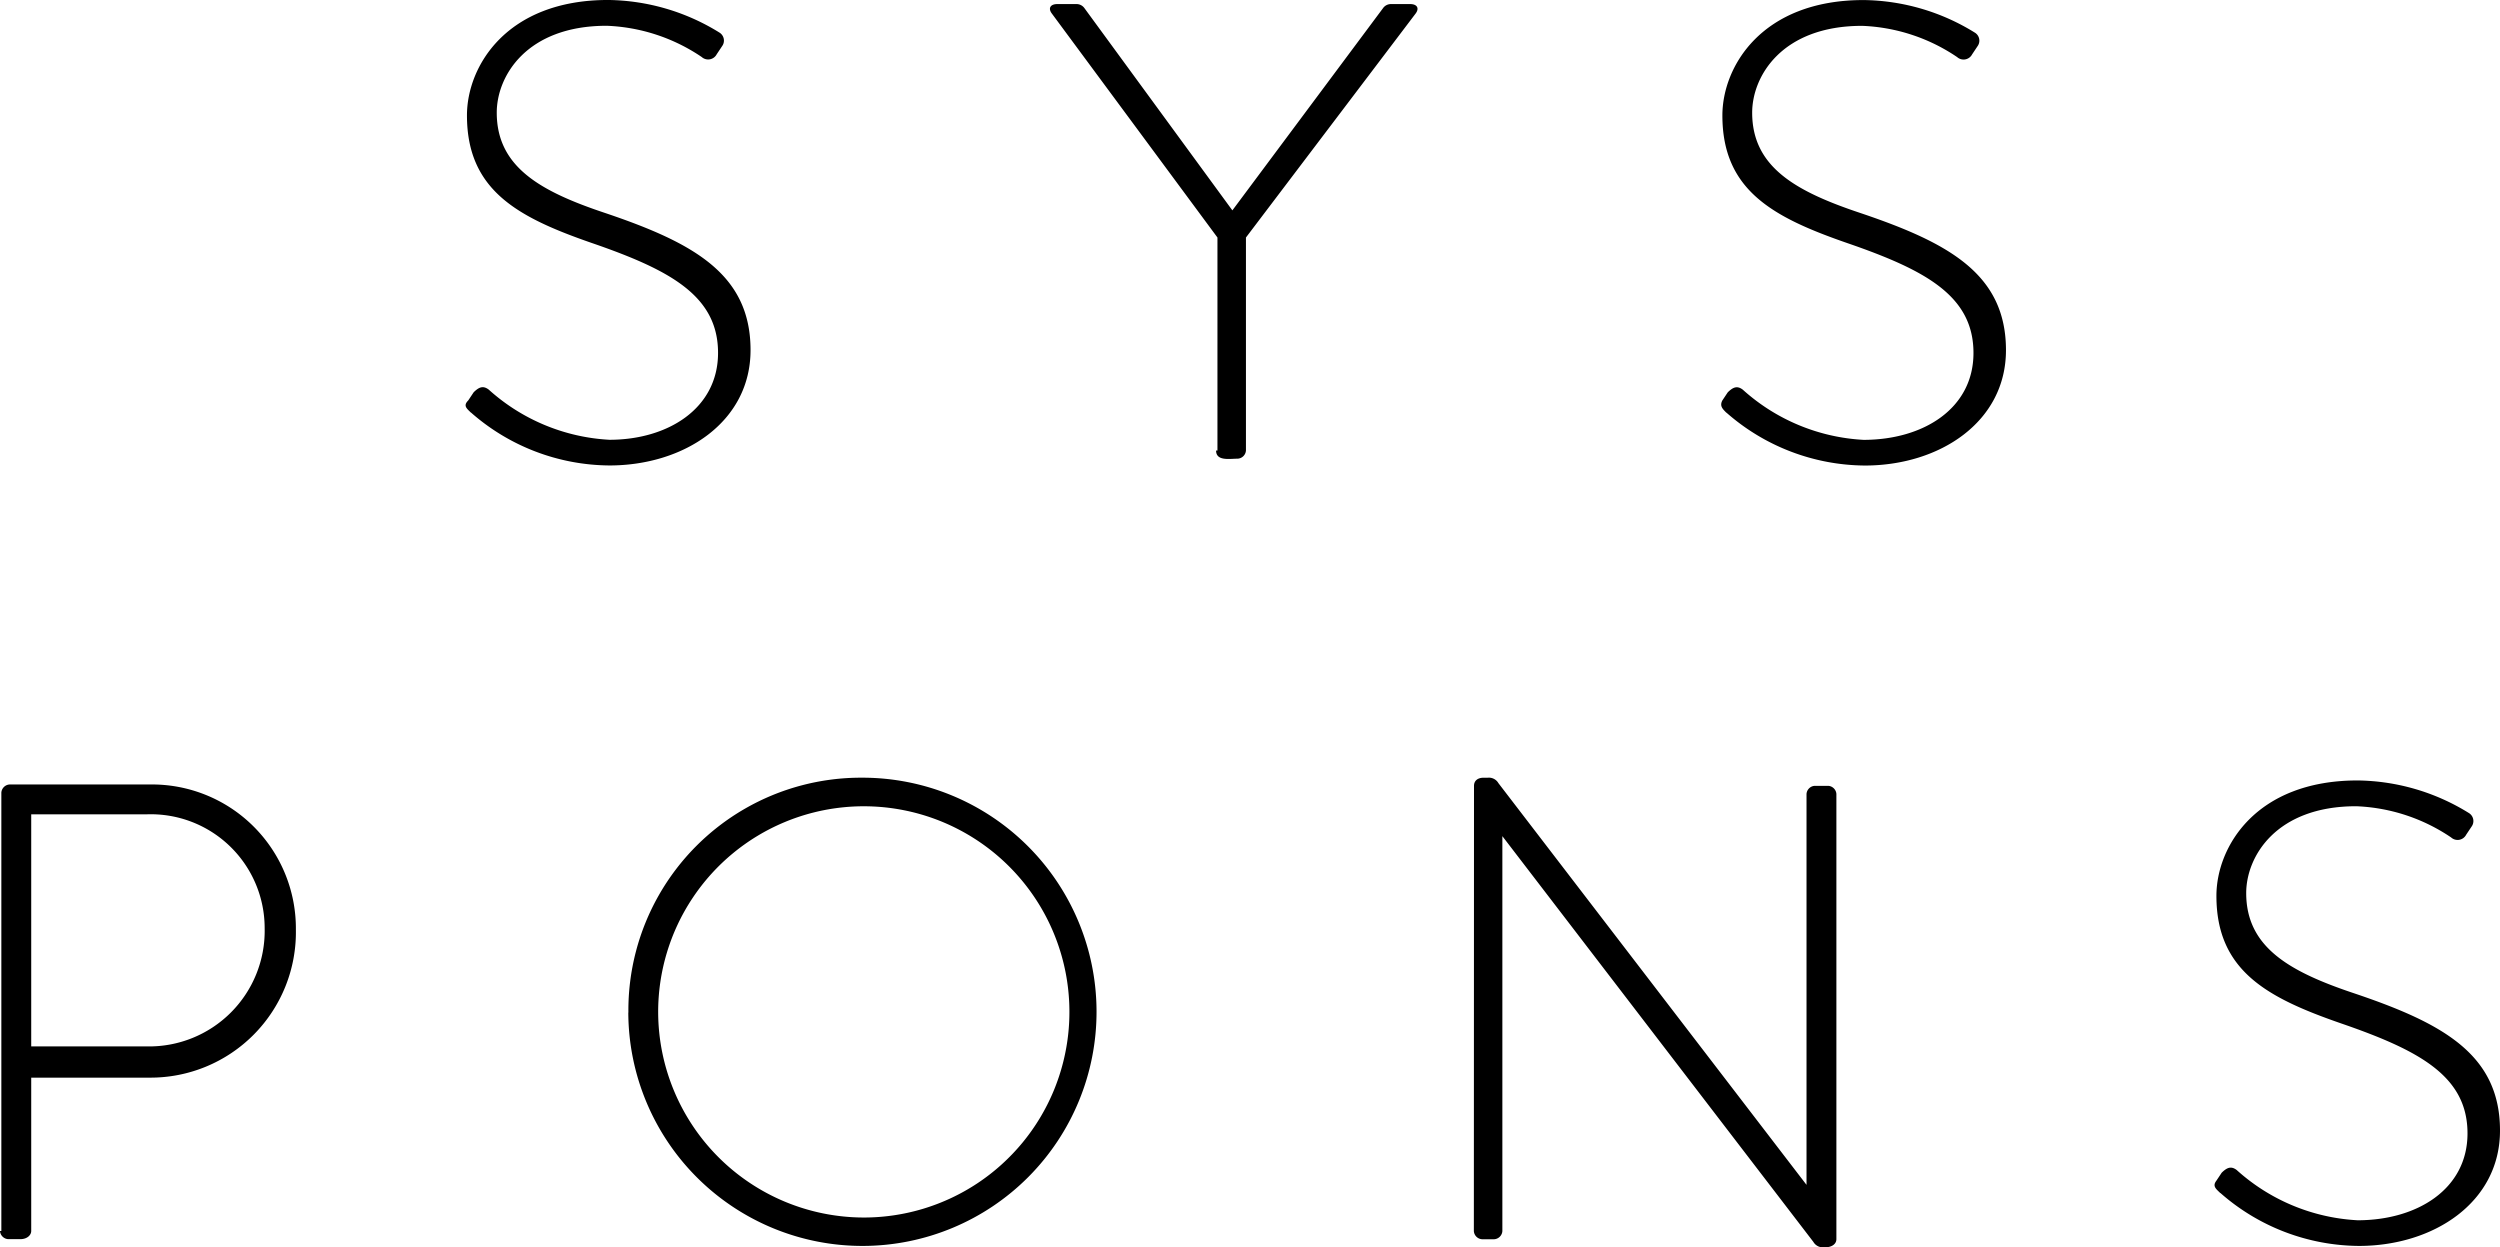 <svg xmlns="http://www.w3.org/2000/svg" width="133.18" height="66.445"><g data-name="Gruppe 34"><g data-name="Gruppe 33"><path data-name="Pfad 211" d="M118.286 63.553a11.278 11.278 0 0 0 7.375 2.82c3.977 0 7.519-2.314 7.519-6.146 0-4.049-3.037-5.712-7.736-7.3-3.47-1.157-5.784-2.458-5.784-5.35 0-1.952 1.591-4.627 5.856-4.627a9.668 9.668 0 0 1 5.061 1.663.513.513 0 0 0 .8-.145l.289-.434a.5.5 0 0 0-.145-.723 11.481 11.481 0 0 0-5.929-1.735c-5.423 0-7.519 3.543-7.519 6.146 0 3.977 2.675 5.423 6.652 6.8 4.193 1.446 6.724 2.82 6.724 5.857 0 2.964-2.675 4.627-5.856 4.627a10.431 10.431 0 0 1-6.44-2.677c-.289-.217-.506-.145-.8.145l-.289.434c-.217.289 0 .434.217.651m-39.766 2.024a.467.467 0 0 0 .434.434h.651a.467.467 0 0 0 .434-.434v-21.04L96.6 66.156a.587.587 0 0 0 .578.289h.072c.289 0 .578-.145.578-.434V42.297a.466.466 0 0 0-.434-.434h-.723a.466.466 0 0 0-.434.434V63.12l-16.413-21.4a.587.587 0 0 0-.578-.289h-.217c-.289 0-.506.145-.506.434zM35.062 53.942A10.954 10.954 0 1 1 45.98 64.86a10.97 10.97 0 0 1-10.918-10.918m-1.591 0a12.472 12.472 0 1 0 12.441-12.513 12.389 12.389 0 0 0-12.436 12.508m-31.813 1.88V43.381h6.146a6.067 6.067 0 0 1 6.29 6.073 6.159 6.159 0 0 1-6.29 6.29H1.663zM0 65.578a.467.467 0 0 0 .434.434h.651c.362 0 .578-.217.578-.434v-8.17h6.29a7.747 7.747 0 0 0 7.809-7.881 7.669 7.669 0 0 0-7.809-7.736H.506a.467.467 0 0 0-.434.434v23.354z"/><path data-name="Pfad 212" d="M91.968 21.98a11.279 11.279 0 0 0 7.375 2.82c3.977 0 7.519-2.314 7.519-6.146 0-4.049-3.037-5.712-7.736-7.3-3.471-1.157-5.784-2.458-5.784-5.35 0-1.952 1.591-4.627 5.856-4.627a9.667 9.667 0 0 1 5.061 1.663.514.514 0 0 0 .8-.145l.289-.434a.5.5 0 0 0-.145-.723A11.481 11.481 0 0 0 99.274.003c-5.423 0-7.519 3.543-7.519 6.146 0 3.977 2.675 5.423 6.652 6.8 4.194 1.446 6.724 2.82 6.724 5.856 0 2.964-2.675 4.627-5.856 4.627a10.432 10.432 0 0 1-6.435-2.675c-.289-.217-.506-.145-.8.145l-.289.434c-.145.289 0 .434.217.651M64.783 24c0 .578.723.434 1.157.434a.467.467 0 0 0 .434-.434V12.653L75.412.723c.217-.289.072-.506-.289-.506h-1.012a.515.515 0 0 0-.434.217l-8.026 10.773L57.77.434a.515.515 0 0 0-.434-.217h-1.012c-.361 0-.506.217-.289.506l8.821 11.93V24zm-39.694-2.024a11.279 11.279 0 0 0 7.375 2.82c3.977 0 7.519-2.314 7.519-6.146 0-4.049-3.037-5.712-7.736-7.3-3.47-1.157-5.784-2.458-5.784-5.35 0-1.952 1.591-4.627 5.856-4.627a9.668 9.668 0 0 1 5.061 1.663.514.514 0 0 0 .8-.145l.289-.434a.5.5 0 0 0-.145-.723 11.481 11.481 0 0 0-5.929-1.735c-5.423 0-7.519 3.543-7.519 6.146 0 3.977 2.675 5.423 6.652 6.8 4.194 1.446 6.724 2.82 6.724 5.856 0 2.964-2.675 4.627-5.784 4.627a10.431 10.431 0 0 1-6.435-2.675c-.289-.217-.506-.145-.8.145l-.289.434c-.289.289-.072.434.145.651"/></g></g></svg>